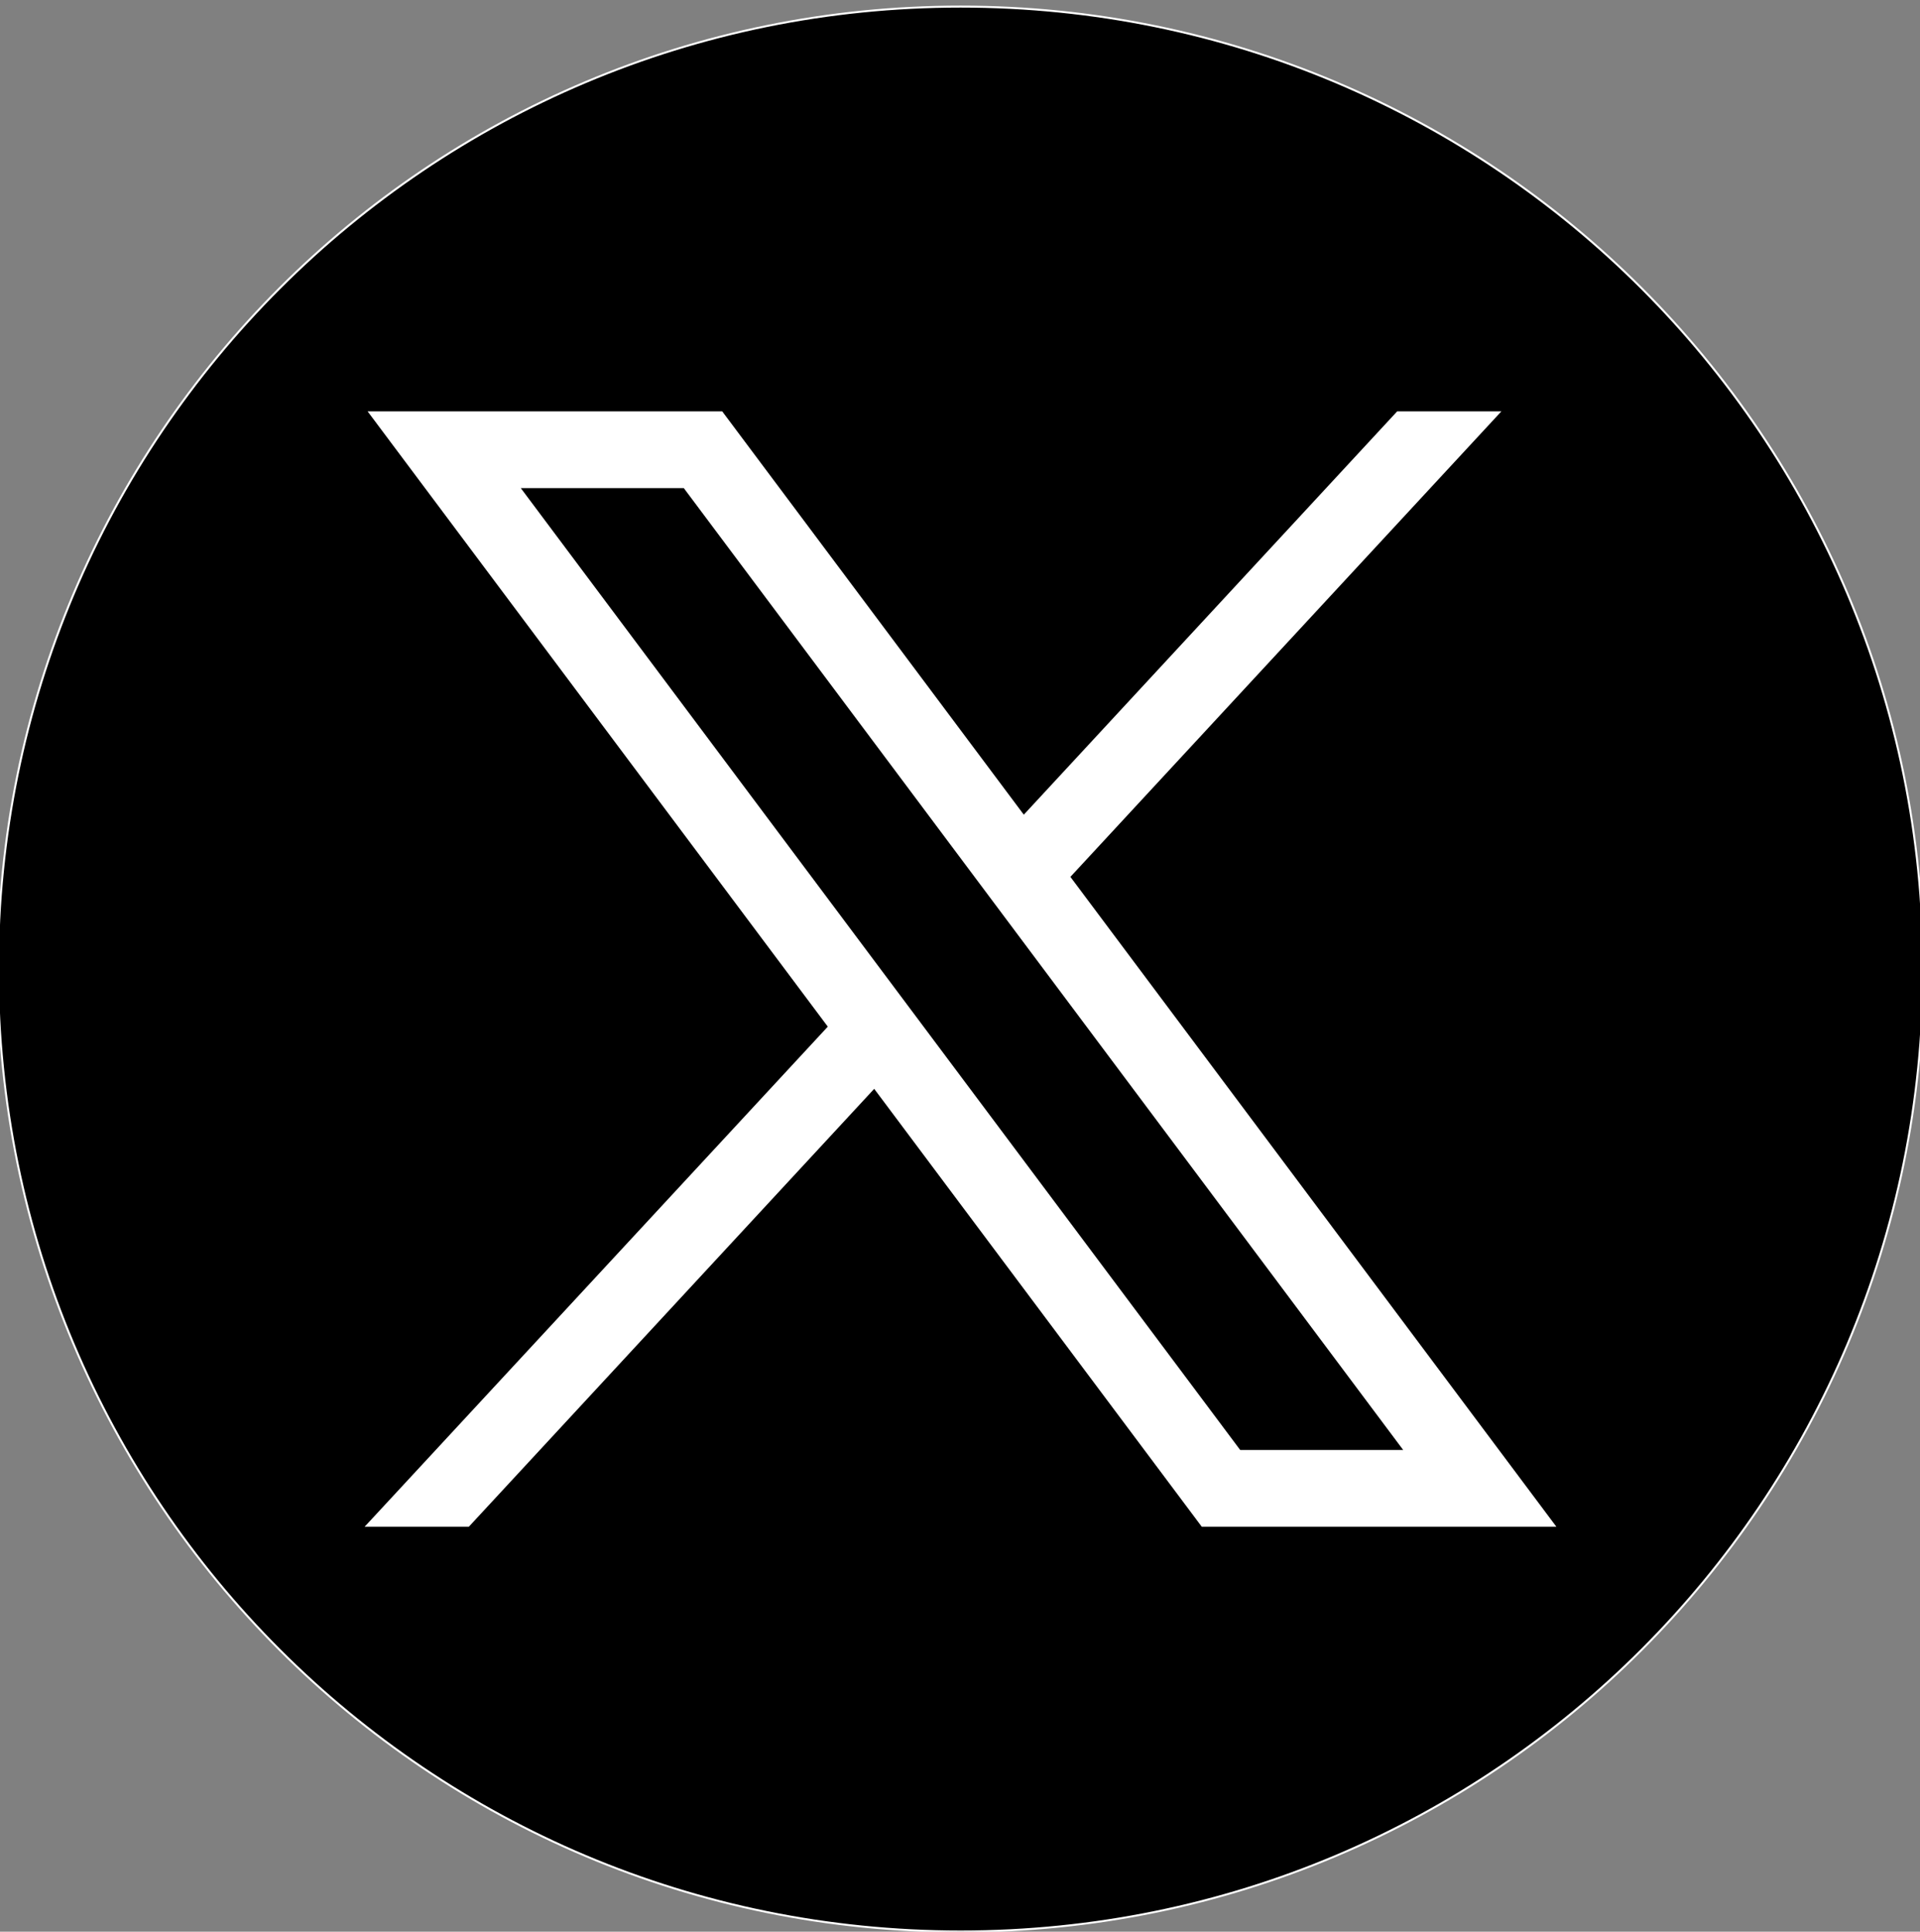 <svg version="1.2" xmlns="http://www.w3.org/2000/svg" viewBox="0 0 960 966" width="960" height="966">
	<rect x="0" y="0" width="960" height="966" fill="#808080" stroke="none"/>
	<title>icon-twitter-svg</title>
	<style>
		.s0 { fill: #000000;stroke: #ffffff;stroke-miterlimit:10 } 
		.s1 { fill: #ffffff } 
	</style>
	<g id="Layer">
		<path id="Layer" class="s0" d="m480.3 965.9c-266.2 0-481.3-215.1-481.3-481.3 0-266.2 215.1-481.3 481.3-481.3 266.2 0 481.3 215.1 481.3 481.3 0 266.2-215.1 481.3-481.3 481.3z"/>
		<g id="layer1">
			<path id="path1009" fill-rule="evenodd" class="s1" d="m361.1 205.7l150.8 201.7 186.7-201.7h52.1l-215.5 232.8 243 325h-177.3l-163.8-219-202.7 219h-52.1l231.6-250.1-230.1-307.7zm259 519.4h81.5l-359.7-481h-81.5z"/>
		</g>
	</g>
</svg>